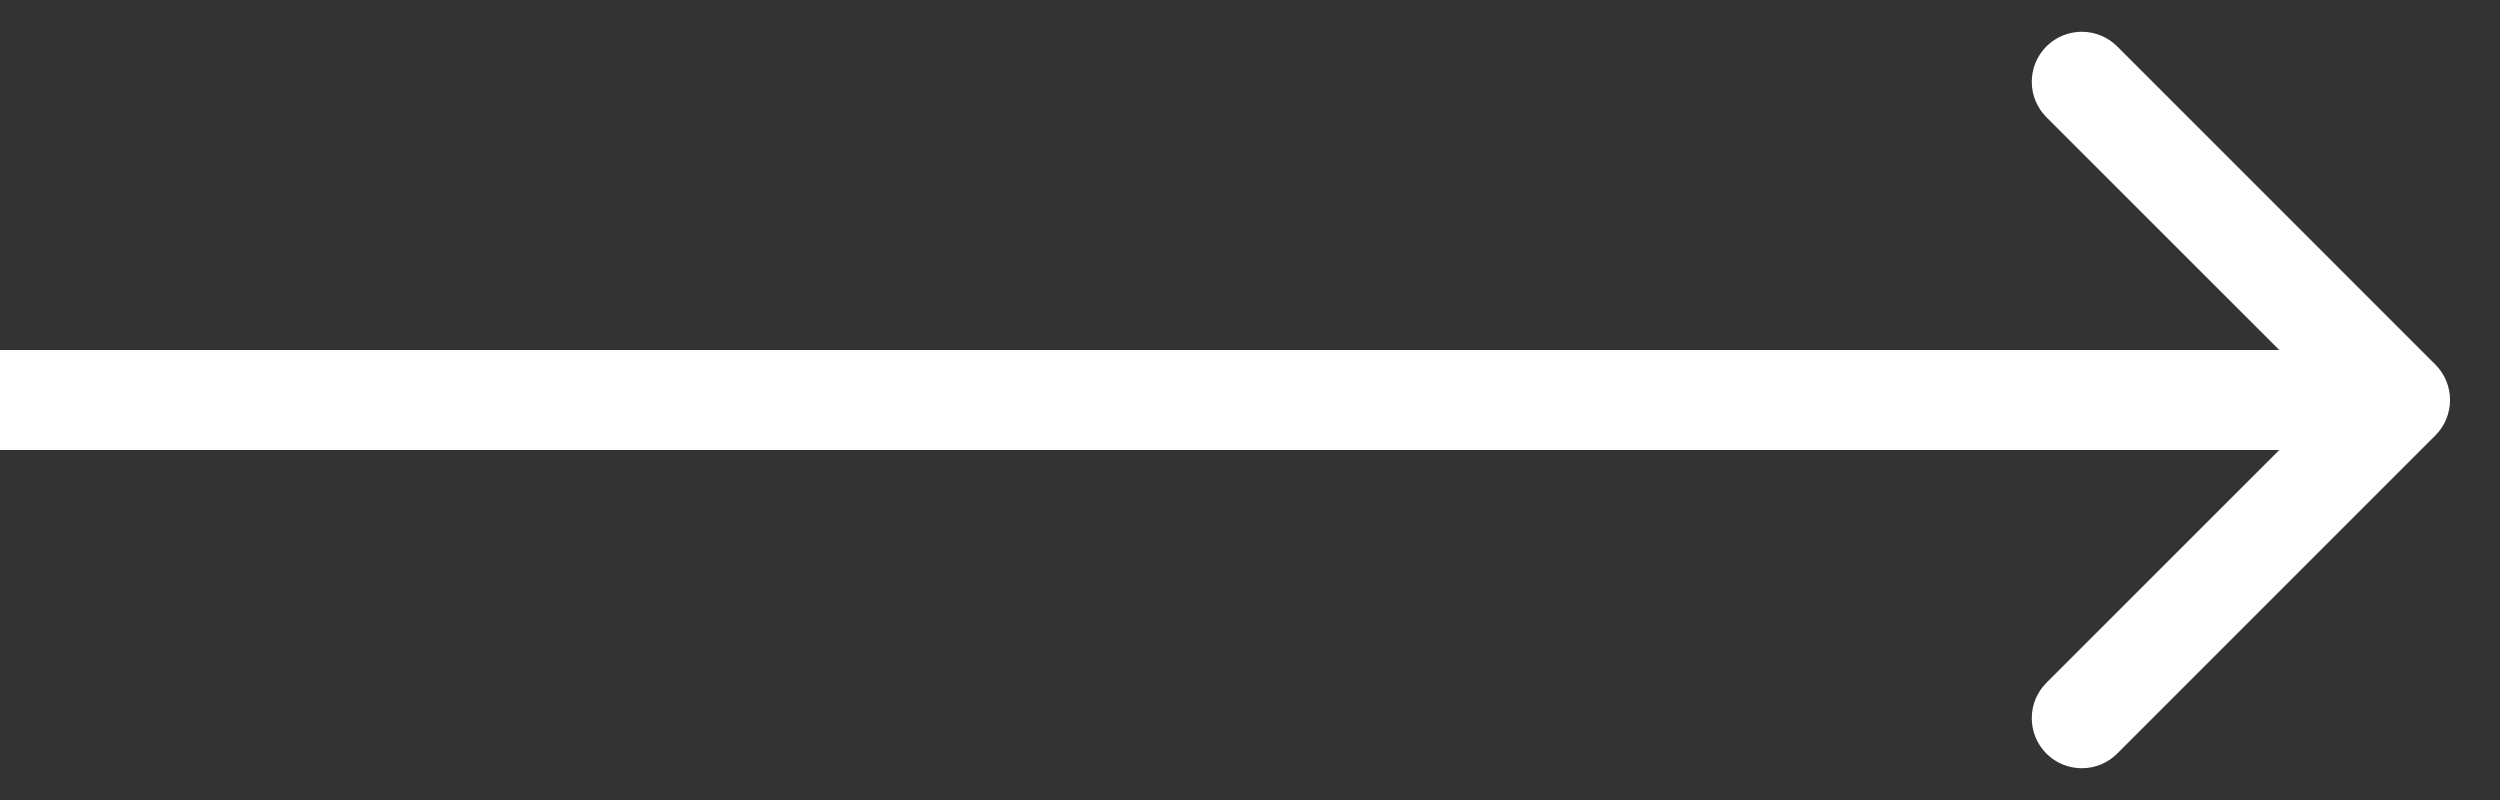 <svg width="25" height="8" viewBox="0 0 25 8" fill="none" xmlns="http://www.w3.org/2000/svg">
<rect x="0" y="0" width="25" height="8" fill="#333333" stroke="none"/>
<path d="M24.354 4.354C24.549 4.158 24.549 3.842 24.354 3.646L21.172 0.464C20.976 0.269 20.66 0.269 20.464 0.464C20.269 0.66 20.269 0.976 20.464 1.172L23.293 4L20.464 6.828C20.269 7.024 20.269 7.34 20.464 7.536C20.66 7.731 20.976 7.731 21.172 7.536L24.354 4.354ZM-3.05176e-05 4.5H24V3.5H-3.05176e-05V4.5Z" fill="white"/>
</svg>
